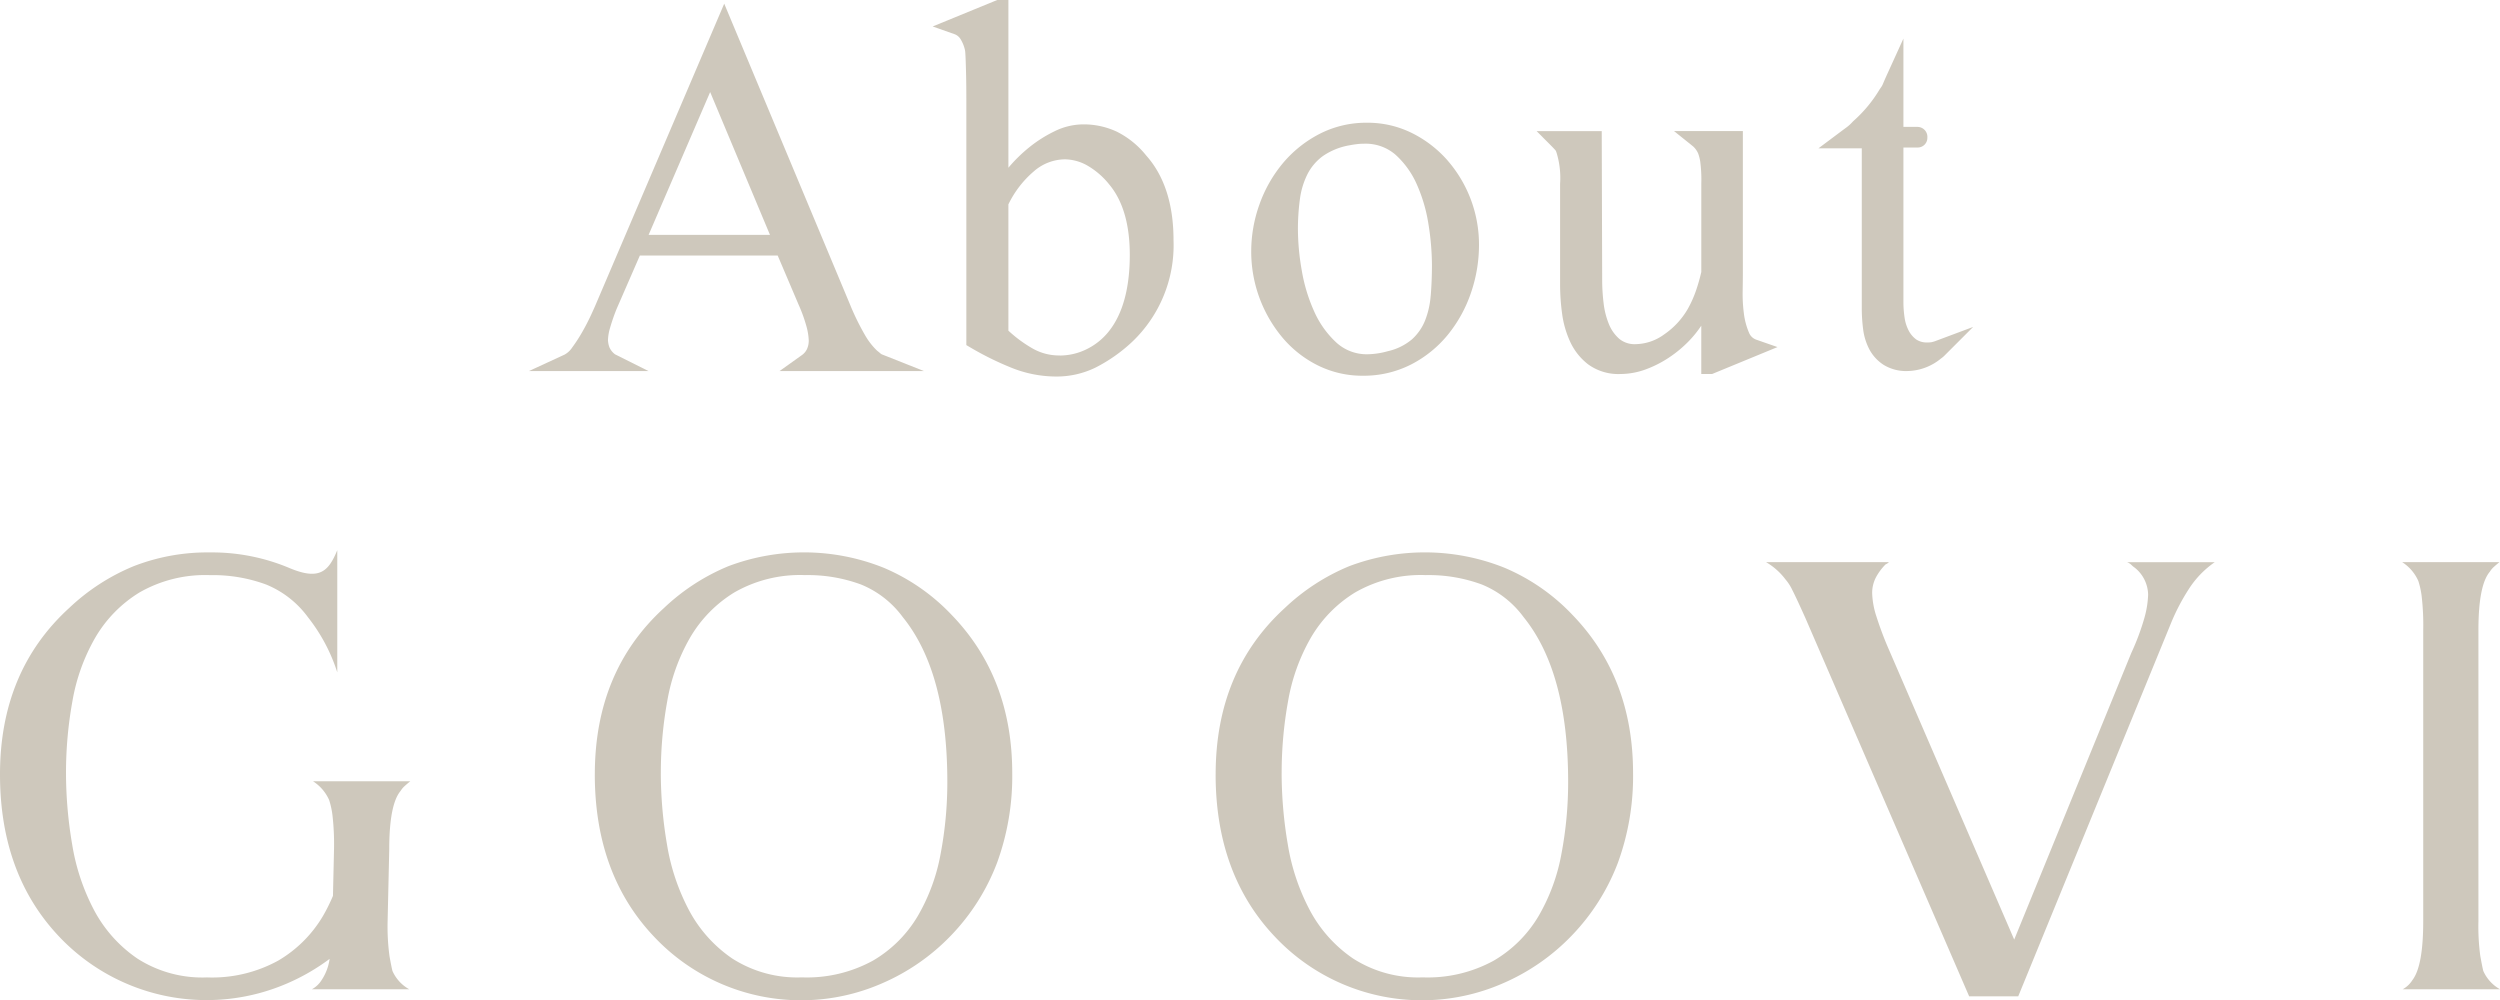 <svg xmlns="http://www.w3.org/2000/svg" xmlns:xlink="http://www.w3.org/1999/xlink" width="294.692" height="117.888" viewBox="0 0 294.692 117.888">
  <defs>
    <clipPath id="clip-path">
      <rect id="長方形_6" data-name="長方形 6" width="294.692" height="53.033" fill="#cec8bc"/>
    </clipPath>
  </defs>
  <g id="ttl" transform="translate(-32.571 -818)">
    <g id="グループ_28" data-name="グループ 28" transform="translate(25.302 818)">
      <path id="パス_45" data-name="パス 45" d="M111.078,41.682c-.14-.122-.281-.237-.418-.342a8.171,8.171,0,0,1-1.456-1.889,29,29,0,0,1-1.719-3.511L92.638.433,77.622,35.593c-.165.4-.4.926-.7,1.574s-.647,1.318-1.026,1.979a18.212,18.212,0,0,1-1.171,1.805,2.579,2.579,0,0,1-.9.847L69.615,43.74h14.1l-3.947-1.974a2.058,2.058,0,0,1-.662-.827,2.752,2.752,0,0,1-.171-.842,5.624,5.624,0,0,1,.236-1.415,23.03,23.03,0,0,1,.777-2.257l2.747-6.306H98.94L101.4,35.9a17.786,17.786,0,0,1,.937,2.593,7.145,7.145,0,0,1,.265,1.655,2.409,2.409,0,0,1-.209,1,1.856,1.856,0,0,1-.652.748L99.157,43.74H116.18l-4.949-1.964a.5.5,0,0,1-.153-.094M83.724,27.687,90.98,10.851l7.052,16.836Z" fill="#cec8bc"/>
      <path id="パス_46" data-name="パス 46" d="M138.987,15.555a9.221,9.221,0,0,0-4.059-.894,7.719,7.719,0,0,0-3.365.819,15.457,15.457,0,0,0-3,1.909,17.931,17.931,0,0,0-2.427,2.383V0h-1.317l-7.61,3.12,2.518.888a1.4,1.4,0,0,1,.762.592,4.234,4.234,0,0,1,.52,1.266,2.571,2.571,0,0,1,.047.374q.024.336.048,1,.024.69.049,1.746c.016.708.025,1.609.025,2.676V40.678l.5.295a35.961,35.961,0,0,0,4.74,2.345,14.179,14.179,0,0,0,5.387,1.066,10.47,10.47,0,0,0,4.576-1.042,18.626,18.626,0,0,0,4.341-3.046A15.707,15.707,0,0,0,145.6,28.309c0-4.226-1.082-7.582-3.218-9.976a10.393,10.393,0,0,0-3.4-2.778M132.2,41.9a6.287,6.287,0,0,1-3.189-.809,15.416,15.416,0,0,1-2.862-2.1l-.014-.017V24.091a11.961,11.961,0,0,1,3.018-3.909,5.637,5.637,0,0,1,3.641-1.4,5.514,5.514,0,0,1,2.593.7,9.2,9.2,0,0,1,2.666,2.3c1.587,1.917,2.392,4.7,2.392,8.267,0,3.876-.811,6.881-2.41,8.933a7.606,7.606,0,0,1-2.645,2.165,7.17,7.17,0,0,1-3.19.762" fill="#cec8bc"/>
      <path id="パス_47" data-name="パス 47" d="M177.892,18.9a13.668,13.668,0,0,0-4.173-3.21,11.751,11.751,0,0,0-5.309-1.222,12.03,12.03,0,0,0-5.622,1.329,14.028,14.028,0,0,0-4.3,3.443,15.859,15.859,0,0,0-2.753,4.842,16.425,16.425,0,0,0-.976,5.57,15.79,15.79,0,0,0,3.682,10.141,13.042,13.042,0,0,0,4.161,3.275,11.757,11.757,0,0,0,5.309,1.222,12.287,12.287,0,0,0,5.693-1.326,13.631,13.631,0,0,0,4.334-3.505,15.988,15.988,0,0,0,2.725-4.945,17.4,17.4,0,0,0,.946-5.655,15.117,15.117,0,0,0-3.72-9.959m-1.977,15.967a10.012,10.012,0,0,1-.672,2.945,6.01,6.01,0,0,1-1.528,2.184,6.663,6.663,0,0,1-2.844,1.4,9.233,9.233,0,0,1-2.312.361,5.3,5.3,0,0,1-3.727-1.347,11.089,11.089,0,0,1-2.629-3.656A19.654,19.654,0,0,1,160.72,31.9a28.658,28.658,0,0,1-.456-4.829,26.412,26.412,0,0,1,.238-3.625,9.236,9.236,0,0,1,.89-2.922A6.059,6.059,0,0,1,163.2,18.4a7.9,7.9,0,0,1,3.182-1.279c.3-.06.591-.1.871-.135s.541-.044.763-.044a5.377,5.377,0,0,1,3.733,1.28,10.265,10.265,0,0,1,2.521,3.495,18.428,18.428,0,0,1,1.383,4.717,31.25,31.25,0,0,1,.409,4.8c0,1.254-.049,2.476-.145,3.63" fill="#cec8bc"/>
      <path id="パス_48" data-name="パス 48" d="M213.4,39.131a8.428,8.428,0,0,1-.572-2.209,17.9,17.9,0,0,1-.14-2.6q.024-1.4.024-2.247V15.453H204.6l2.255,1.811a2.41,2.41,0,0,1,.6.86,5.183,5.183,0,0,1,.228.892,16.367,16.367,0,0,1,.13,2.656V32.061a21.306,21.306,0,0,1-.614,2.161,13.139,13.139,0,0,1-.984,2.2,9.21,9.21,0,0,1-2.768,2.989,5.859,5.859,0,0,1-3.333,1.156,2.847,2.847,0,0,1-1.956-.615,4.58,4.58,0,0,1-1.239-1.751,9.357,9.357,0,0,1-.624-2.48,22.738,22.738,0,0,1-.166-2.609l-.053-17.657H188.4l1.726,1.735c.156.156.311.319.464.487a.534.534,0,0,1,.122.217l.044.123a10.179,10.179,0,0,1,.412,3.657V33.608a25.116,25.116,0,0,0,.232,3.331,11.541,11.541,0,0,0,.952,3.338,7.129,7.129,0,0,0,2.134,2.681,6.057,6.057,0,0,0,3.792,1.129,8.758,8.758,0,0,0,2.944-.53,13.059,13.059,0,0,0,2.768-1.4,14.109,14.109,0,0,0,2.43-2.029,12.784,12.784,0,0,0,1.39-1.739v5.7h1.269l7.715-3.177-2.529-.882a1.424,1.424,0,0,1-.859-.9" fill="#cec8bc"/>
      <path id="パス_49" data-name="パス 49" d="M234.969,40.334a2.777,2.777,0,0,1-.485.033,2.221,2.221,0,0,1-1.33-.348,3,3,0,0,1-.891-1.042,4.728,4.728,0,0,1-.487-1.529,12.6,12.6,0,0,1-.138-1.809V17.389h1.657a1.14,1.14,0,0,0,1.166-1.166,1.176,1.176,0,0,0-1.166-1.265h-1.657V4.548l-1.944,4.269q-.255.561-.457,1.042a2.039,2.039,0,0,1-.291.512l-.088.125a15.774,15.774,0,0,1-3.115,3.77l-.093.091a4.629,4.629,0,0,1-.711.651q-.473.348-.872.648l-2.449,1.832h5.112V36.333a19.109,19.109,0,0,0,.157,2.459,6.973,6.973,0,0,0,.728,2.374A4.93,4.93,0,0,0,229.293,43a5.037,5.037,0,0,0,2.813.737,6.374,6.374,0,0,0,3.943-1.463,3.035,3.035,0,0,0,.492-.42l3.317-3.317-4.393,1.644a3,3,0,0,1-.5.15" fill="#cec8bc"/>
    </g>
    <g id="logo" transform="translate(32.571 882.855)">
      <g id="グループ_4" data-name="グループ 4" transform="translate(0 0)" clip-path="url(#clip-path)">
        <path id="パス_1" data-name="パス 1" d="M75.021,26.443q0-12.157,8.148-19.605A24.745,24.745,0,0,1,90.776,1.9a25.243,25.243,0,0,1,18.3.192,23.737,23.737,0,0,1,8.02,5.569q7.129,7.385,7.129,18.651a29.748,29.748,0,0,1-1.782,10.535,25.245,25.245,0,0,1-5.41,8.562,24.949,24.949,0,0,1-8.148,5.665,23.787,23.787,0,0,1-26.8-5.41q-7.066-7.384-7.066-19.224m7.781-.156a50.212,50.212,0,0,0,.729,8.428,25.14,25.14,0,0,0,2.6,7.757,15.951,15.951,0,0,0,5.1,5.687,14.182,14.182,0,0,0,8.195,2.217,16.174,16.174,0,0,0,8.4-1.983,14.834,14.834,0,0,0,5.25-5.221,22.555,22.555,0,0,0,2.712-7.378,45.151,45.151,0,0,0,.787-8.458q0-12.948-5.249-19.423A11.469,11.469,0,0,0,106.4,4.064a18.1,18.1,0,0,0-6.62-1.108A15.532,15.532,0,0,0,91.464,5a15.251,15.251,0,0,0-5.221,5.337A22.745,22.745,0,0,0,83.56,17.8a47.338,47.338,0,0,0-.758,8.486" transform="translate(-4.905 -0.019)" fill="#cec8bc"/>
        <path id="パス_2" data-name="パス 2" d="M153.322,26.443q0-12.157,8.148-19.605A24.745,24.745,0,0,1,169.077,1.9a25.243,25.243,0,0,1,18.3.192,23.737,23.737,0,0,1,8.02,5.569q7.129,7.385,7.129,18.651a29.748,29.748,0,0,1-1.782,10.535,25.245,25.245,0,0,1-5.411,8.562,24.95,24.95,0,0,1-8.148,5.665,23.787,23.787,0,0,1-26.8-5.41q-7.066-7.384-7.066-19.224m7.781-.156a50.21,50.21,0,0,0,.729,8.428,25.14,25.14,0,0,0,2.6,7.757,15.951,15.951,0,0,0,5.1,5.687,14.182,14.182,0,0,0,8.195,2.217,16.174,16.174,0,0,0,8.4-1.983,14.834,14.834,0,0,0,5.25-5.221,22.555,22.555,0,0,0,2.712-7.378,45.15,45.15,0,0,0,.787-8.458q0-12.948-5.249-19.423A11.469,11.469,0,0,0,184.7,4.064a18.1,18.1,0,0,0-6.62-1.108A15.532,15.532,0,0,0,169.765,5a15.25,15.25,0,0,0-5.221,5.337,22.745,22.745,0,0,0-2.683,7.467,47.339,47.339,0,0,0-.758,8.486" transform="translate(-10.025 -0.019)" fill="#cec8bc"/>
        <path id="パス_3" data-name="パス 3" d="M222.745,1.507h14.478a.986.986,0,0,1-.381.254A6.539,6.539,0,0,0,235.7,3.289,3.967,3.967,0,0,0,235.25,5.2a9.674,9.674,0,0,0,.509,2.737,39.961,39.961,0,0,0,1.464,3.883L251.992,46,265.8,12.2A27.933,27.933,0,0,0,267.333,8.1a11.337,11.337,0,0,0,.445-2.769,4.165,4.165,0,0,0-1.591-3.182,2.448,2.448,0,0,1-.382-.319,1.513,1.513,0,0,0-.509-.318h10.336a11.169,11.169,0,0,0-3.087,3.214A24.449,24.449,0,0,0,270.475,8.7L252.468,52.685H246.68L227.392,8.127q-1.084-2.418-1.56-3.341a5.505,5.505,0,0,0-.8-1.242,7.743,7.743,0,0,0-2.292-2.037" transform="translate(-14.564 -0.099)" fill="#cec8bc"/>
        <path id="パス_4" data-name="パス 4" d="M314.438,1.507c-.213.17-.424.35-.636.541a2.628,2.628,0,0,0-.509.6q-1.336,1.591-1.336,6.875v34.31a26.117,26.117,0,0,0,.222,4.106q.223,1.242.35,1.751a4.6,4.6,0,0,0,1.973,2.165h-11.47a3.12,3.12,0,0,0,1.146-1.082q1.272-1.654,1.273-6.939V9.528a29.632,29.632,0,0,0-.192-4.074,9.779,9.779,0,0,0-.382-1.719,5.047,5.047,0,0,0-1.909-2.228Z" transform="translate(-19.809 -0.099)" fill="#cec8bc"/>
        <path id="パス_5" data-name="パス 5" d="M46.262,49.6q-.129-.509-.35-1.751a26.233,26.233,0,0,1-.222-4.106l.193-8.491q0-5.284,1.337-6.875a2.629,2.629,0,0,1,.509-.6q.317-.286.636-.541H36.894A5.057,5.057,0,0,1,38.8,29.455a9.777,9.777,0,0,1,.382,1.719,29.824,29.824,0,0,1,.191,4.074l-.125,5.5a20.509,20.509,0,0,1-1.2,2.409,14.831,14.831,0,0,1-5.25,5.22,16.174,16.174,0,0,1-8.4,1.983,14.182,14.182,0,0,1-8.195-2.217,15.932,15.932,0,0,1-5.1-5.686A25.146,25.146,0,0,1,8.51,34.7a50.208,50.208,0,0,1-.729-8.427,47.341,47.341,0,0,1,.758-8.487,22.726,22.726,0,0,1,2.683-7.466,15.245,15.245,0,0,1,5.221-5.338,15.54,15.54,0,0,1,8.312-2.041,18.1,18.1,0,0,1,6.62,1.108A11.478,11.478,0,0,1,36.3,7.9a20.584,20.584,0,0,1,3.457,6.5V0c-1.042,2.53-2.115,3.6-5.7,2.077A23.5,23.5,0,0,0,24.762.263a23.971,23.971,0,0,0-9.007,1.623A24.742,24.742,0,0,0,8.148,6.819Q0,14.267,0,26.425,0,38.265,7.066,45.649a23.923,23.923,0,0,0,26.8,5.411,24.663,24.663,0,0,0,4.988-2.886,5.993,5.993,0,0,1-.942,2.5,3.112,3.112,0,0,1-1.146,1.082h11.47A4.606,4.606,0,0,1,46.262,49.6" transform="translate(0 0)" fill="#cec8bc"/>
      </g>
    </g>
  </g>
</svg>
